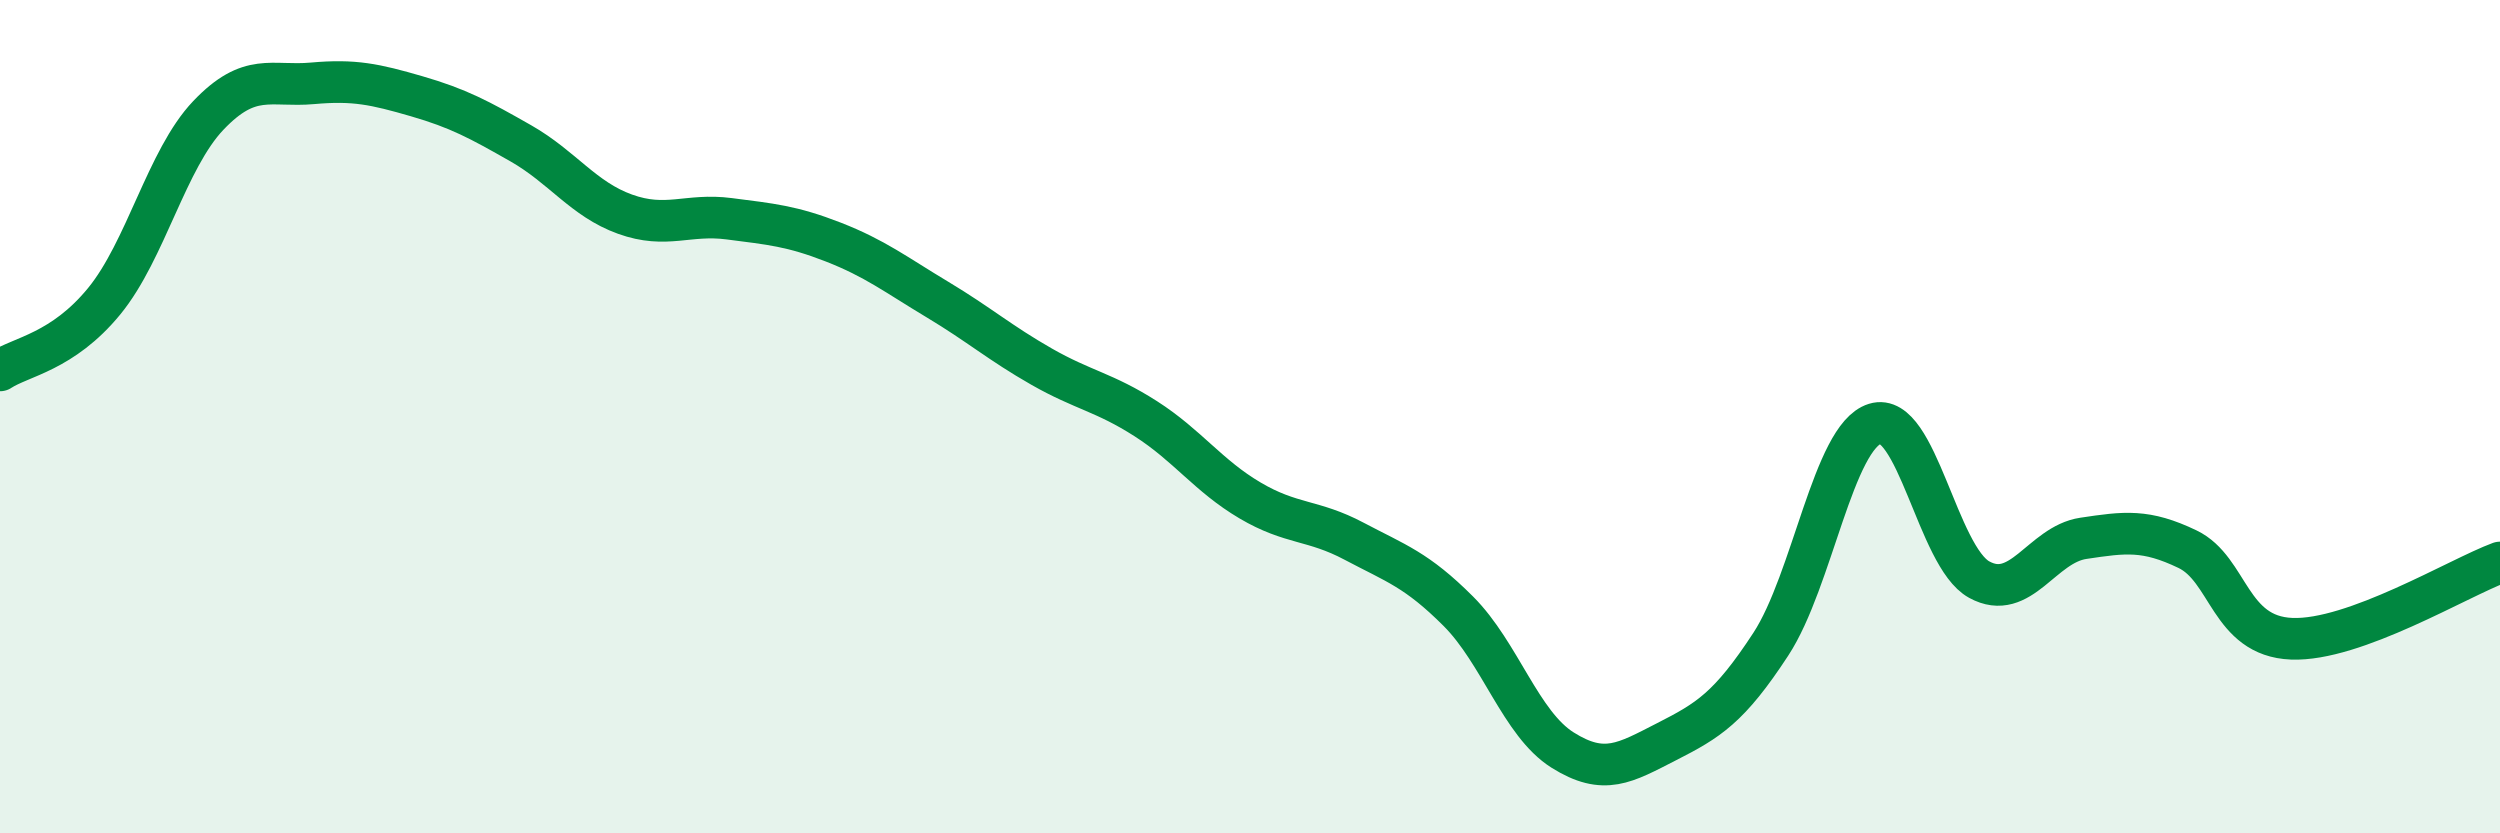
    <svg width="60" height="20" viewBox="0 0 60 20" xmlns="http://www.w3.org/2000/svg">
      <path
        d="M 0,8.89 C 0.5,8.56 1.5,8.45 2.5,7.23 C 3.5,6.01 4,3.82 5,2.77 C 6,1.72 6.5,2.09 7.5,2 C 8.5,1.91 9,2.02 10,2.31 C 11,2.6 11.5,2.87 12.5,3.44 C 13.5,4.01 14,4.78 15,5.14 C 16,5.5 16.5,5.12 17.5,5.25 C 18.5,5.38 19,5.42 20,5.81 C 21,6.2 21.5,6.59 22.5,7.19 C 23.5,7.79 24,8.23 25,8.8 C 26,9.37 26.5,9.41 27.5,10.05 C 28.5,10.69 29,11.42 30,12.01 C 31,12.6 31.5,12.46 32.5,12.99 C 33.5,13.52 34,13.67 35,14.67 C 36,15.67 36.5,17.37 37.5,18 C 38.5,18.63 39,18.31 40,17.8 C 41,17.29 41.5,16.99 42.5,15.46 C 43.5,13.93 44,10.48 45,10.17 C 46,9.86 46.5,13.36 47.5,13.91 C 48.5,14.46 49,13.07 50,12.92 C 51,12.77 51.5,12.7 52.5,13.18 C 53.5,13.66 53.5,15.27 55,15.33 C 56.5,15.39 59,13.87 60,13.5L60 20L0 20Z"
        fill="#008740"
        opacity="0.1"
        stroke-linecap="round"
        stroke-linejoin="round"
      />
      <path
        d="M 0,8.89 C 0.5,8.56 1.5,8.45 2.5,7.23 C 3.5,6.01 4,3.82 5,2.77 C 6,1.72 6.5,2.09 7.5,2 C 8.5,1.91 9,2.02 10,2.31 C 11,2.6 11.5,2.87 12.5,3.44 C 13.5,4.01 14,4.78 15,5.14 C 16,5.5 16.5,5.12 17.5,5.25 C 18.5,5.38 19,5.42 20,5.81 C 21,6.2 21.5,6.59 22.5,7.19 C 23.5,7.79 24,8.23 25,8.8 C 26,9.37 26.5,9.41 27.5,10.05 C 28.5,10.69 29,11.42 30,12.01 C 31,12.6 31.5,12.46 32.5,12.99 C 33.5,13.52 34,13.67 35,14.67 C 36,15.67 36.5,17.37 37.5,18 C 38.5,18.63 39,18.31 40,17.8 C 41,17.29 41.5,16.99 42.5,15.46 C 43.5,13.93 44,10.48 45,10.17 C 46,9.86 46.5,13.36 47.5,13.91 C 48.5,14.46 49,13.07 50,12.92 C 51,12.77 51.5,12.7 52.5,13.18 C 53.5,13.66 53.5,15.27 55,15.33 C 56.5,15.39 59,13.87 60,13.5"
        stroke="#008740"
        stroke-width="1"
        fill="none"
        stroke-linecap="round"
        stroke-linejoin="round"
      />
    </svg>
  